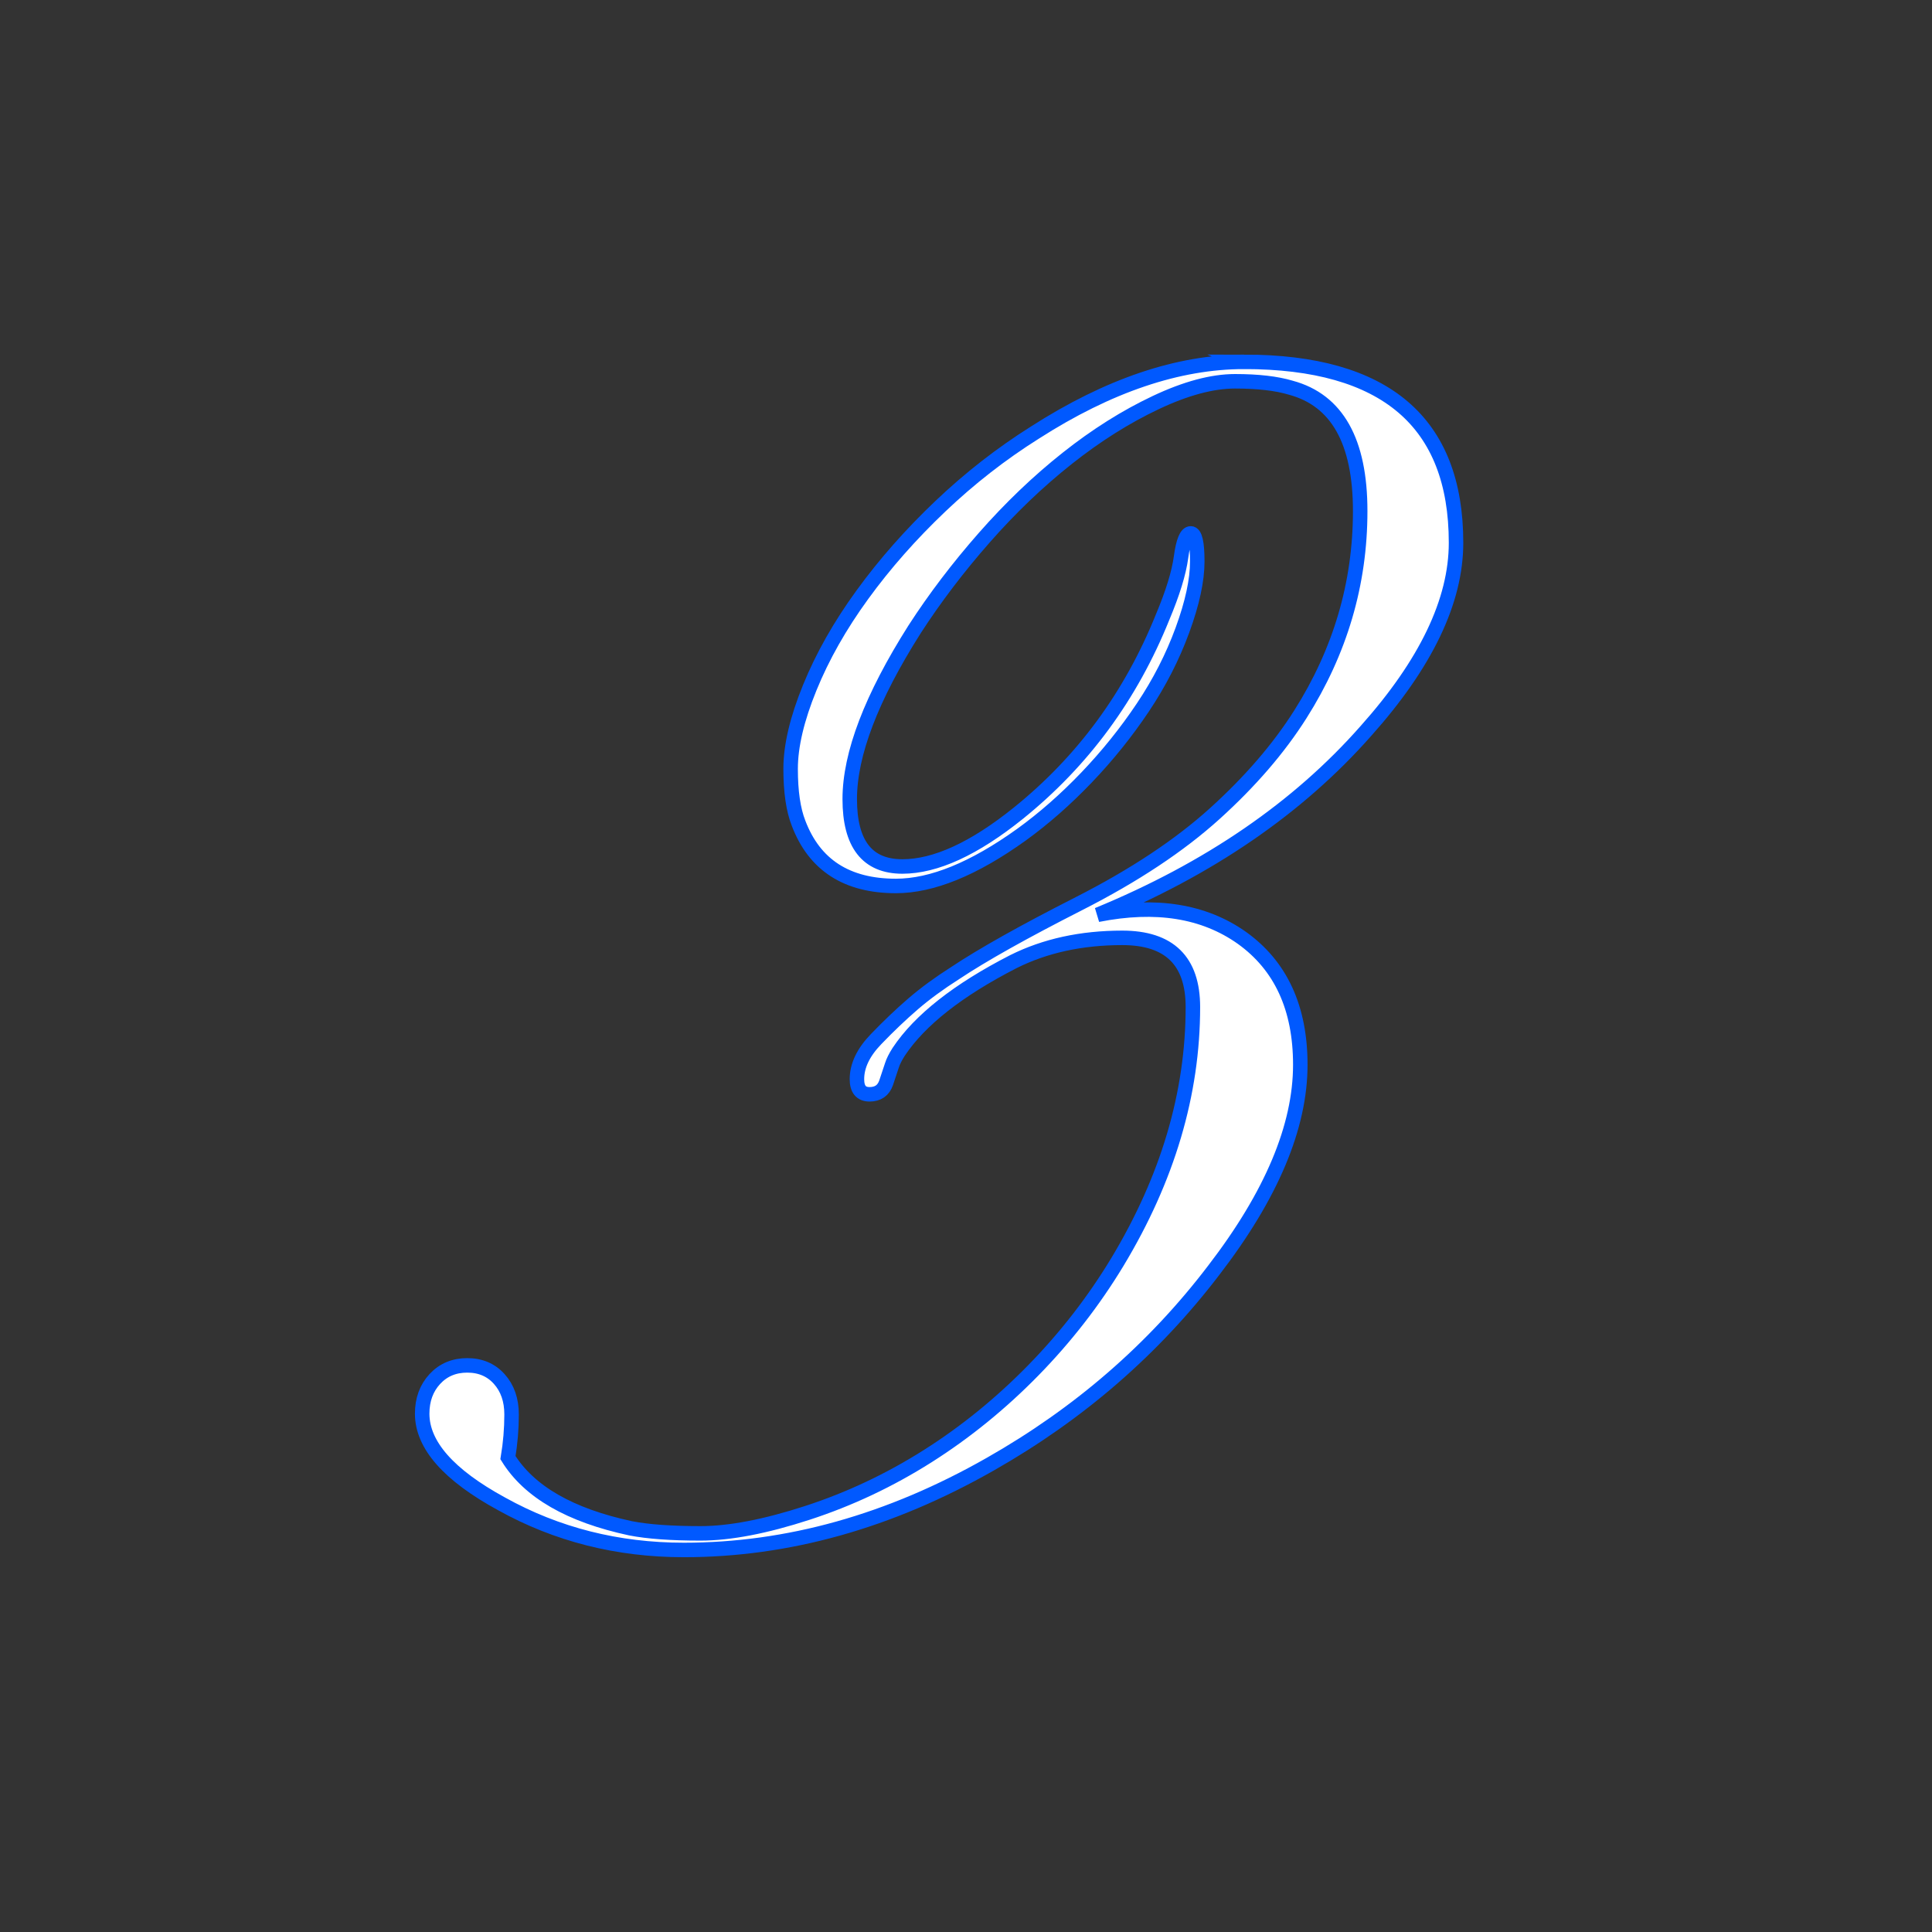 <svg xmlns="http://www.w3.org/2000/svg" id="Layer_1" version="1.1" viewBox="0 0 100 100">
  <rect x="0" y="0" width="100" height="100" fill="#333333" stroke="none"/>
  <path d="M64.392,18.728c7.314,0,10.972,3.122,10.972,9.366,0,3.011-1.555,6.257-4.665,9.74-3.508,3.98-8.135,7.152-13.882,9.516,3.01-.597,5.498-.199,7.464,1.194,2.015,1.443,3.022,3.633,3.022,6.567,0,3.21-1.493,6.755-4.479,10.636-3.109,4.08-6.966,7.426-11.568,10.038-5.199,2.961-10.485,4.441-15.859,4.441-3.434,0-6.581-.797-9.441-2.389-2.736-1.492-4.104-3.048-4.104-4.665,0-.722.218-1.318.652-1.791.436-.472.996-.709,1.68-.709.685,0,1.238.237,1.66.709.423.473.635,1.082.635,1.829,0,.746-.062,1.492-.187,2.238,1.095,1.767,3.209,2.985,6.344,3.657.896.174,2.103.262,3.62.262,1.517,0,3.364-.354,5.541-1.063s4.248-1.686,6.214-2.93c1.965-1.244,3.788-2.725,5.467-4.44,1.68-1.717,3.128-3.583,4.348-5.598,2.612-4.329,3.918-8.732,3.918-13.211,0-2.388-1.219-3.582-3.657-3.582-2.114,0-3.992.41-5.635,1.231-2.861,1.468-4.839,3.022-5.934,4.665-.174.273-.292.51-.354.709s-.162.497-.298.896c-.138.398-.424.597-.858.597-.436,0-.653-.261-.653-.783,0-.696.329-1.387.989-2.071.658-.685,1.3-1.293,1.922-1.829.621-.534,1.343-1.063,2.164-1.586,1.418-.945,3.558-2.146,6.419-3.601,2.86-1.456,5.205-3.01,7.034-4.665,1.828-1.654,3.303-3.364,4.422-5.131,2.064-3.259,3.098-6.767,3.098-10.523,0-3.607-1.194-5.734-3.583-6.382-.746-.224-1.711-.335-2.892-.335-1.183,0-2.551.367-4.105,1.101-1.555.734-3.085,1.698-4.59,2.892-1.506,1.194-2.936,2.562-4.291,4.105-1.356,1.543-2.557,3.122-3.602,4.739-2.239,3.532-3.358,6.462-3.358,8.788s.908,3.489,2.724,3.489c1.717,0,3.72-.92,6.009-2.762,3.333-2.687,5.821-6.069,7.463-10.15.522-1.243.84-2.276.952-3.098.111-.82.279-1.231.504-1.231.224,0,.336.485.336,1.456,0,.97-.256,2.152-.766,3.545-.51,1.394-1.194,2.73-2.053,4.012-.857,1.281-1.828,2.488-2.91,3.62s-2.208,2.121-3.377,2.966c-2.463,1.768-4.628,2.65-6.493,2.65-2.538,0-4.218-1.083-5.038-3.247-.274-.696-.411-1.636-.411-2.817s.33-2.581.989-4.198,1.567-3.222,2.725-4.813c1.156-1.592,2.5-3.116,4.03-4.572,1.529-1.455,3.165-2.729,4.907-3.824,3.806-2.438,7.413-3.657,10.821-3.657Z" fill="#fff" stroke="#0059ff" stroke-miterlimit="10" stroke-width=".75"></path>
</svg>
